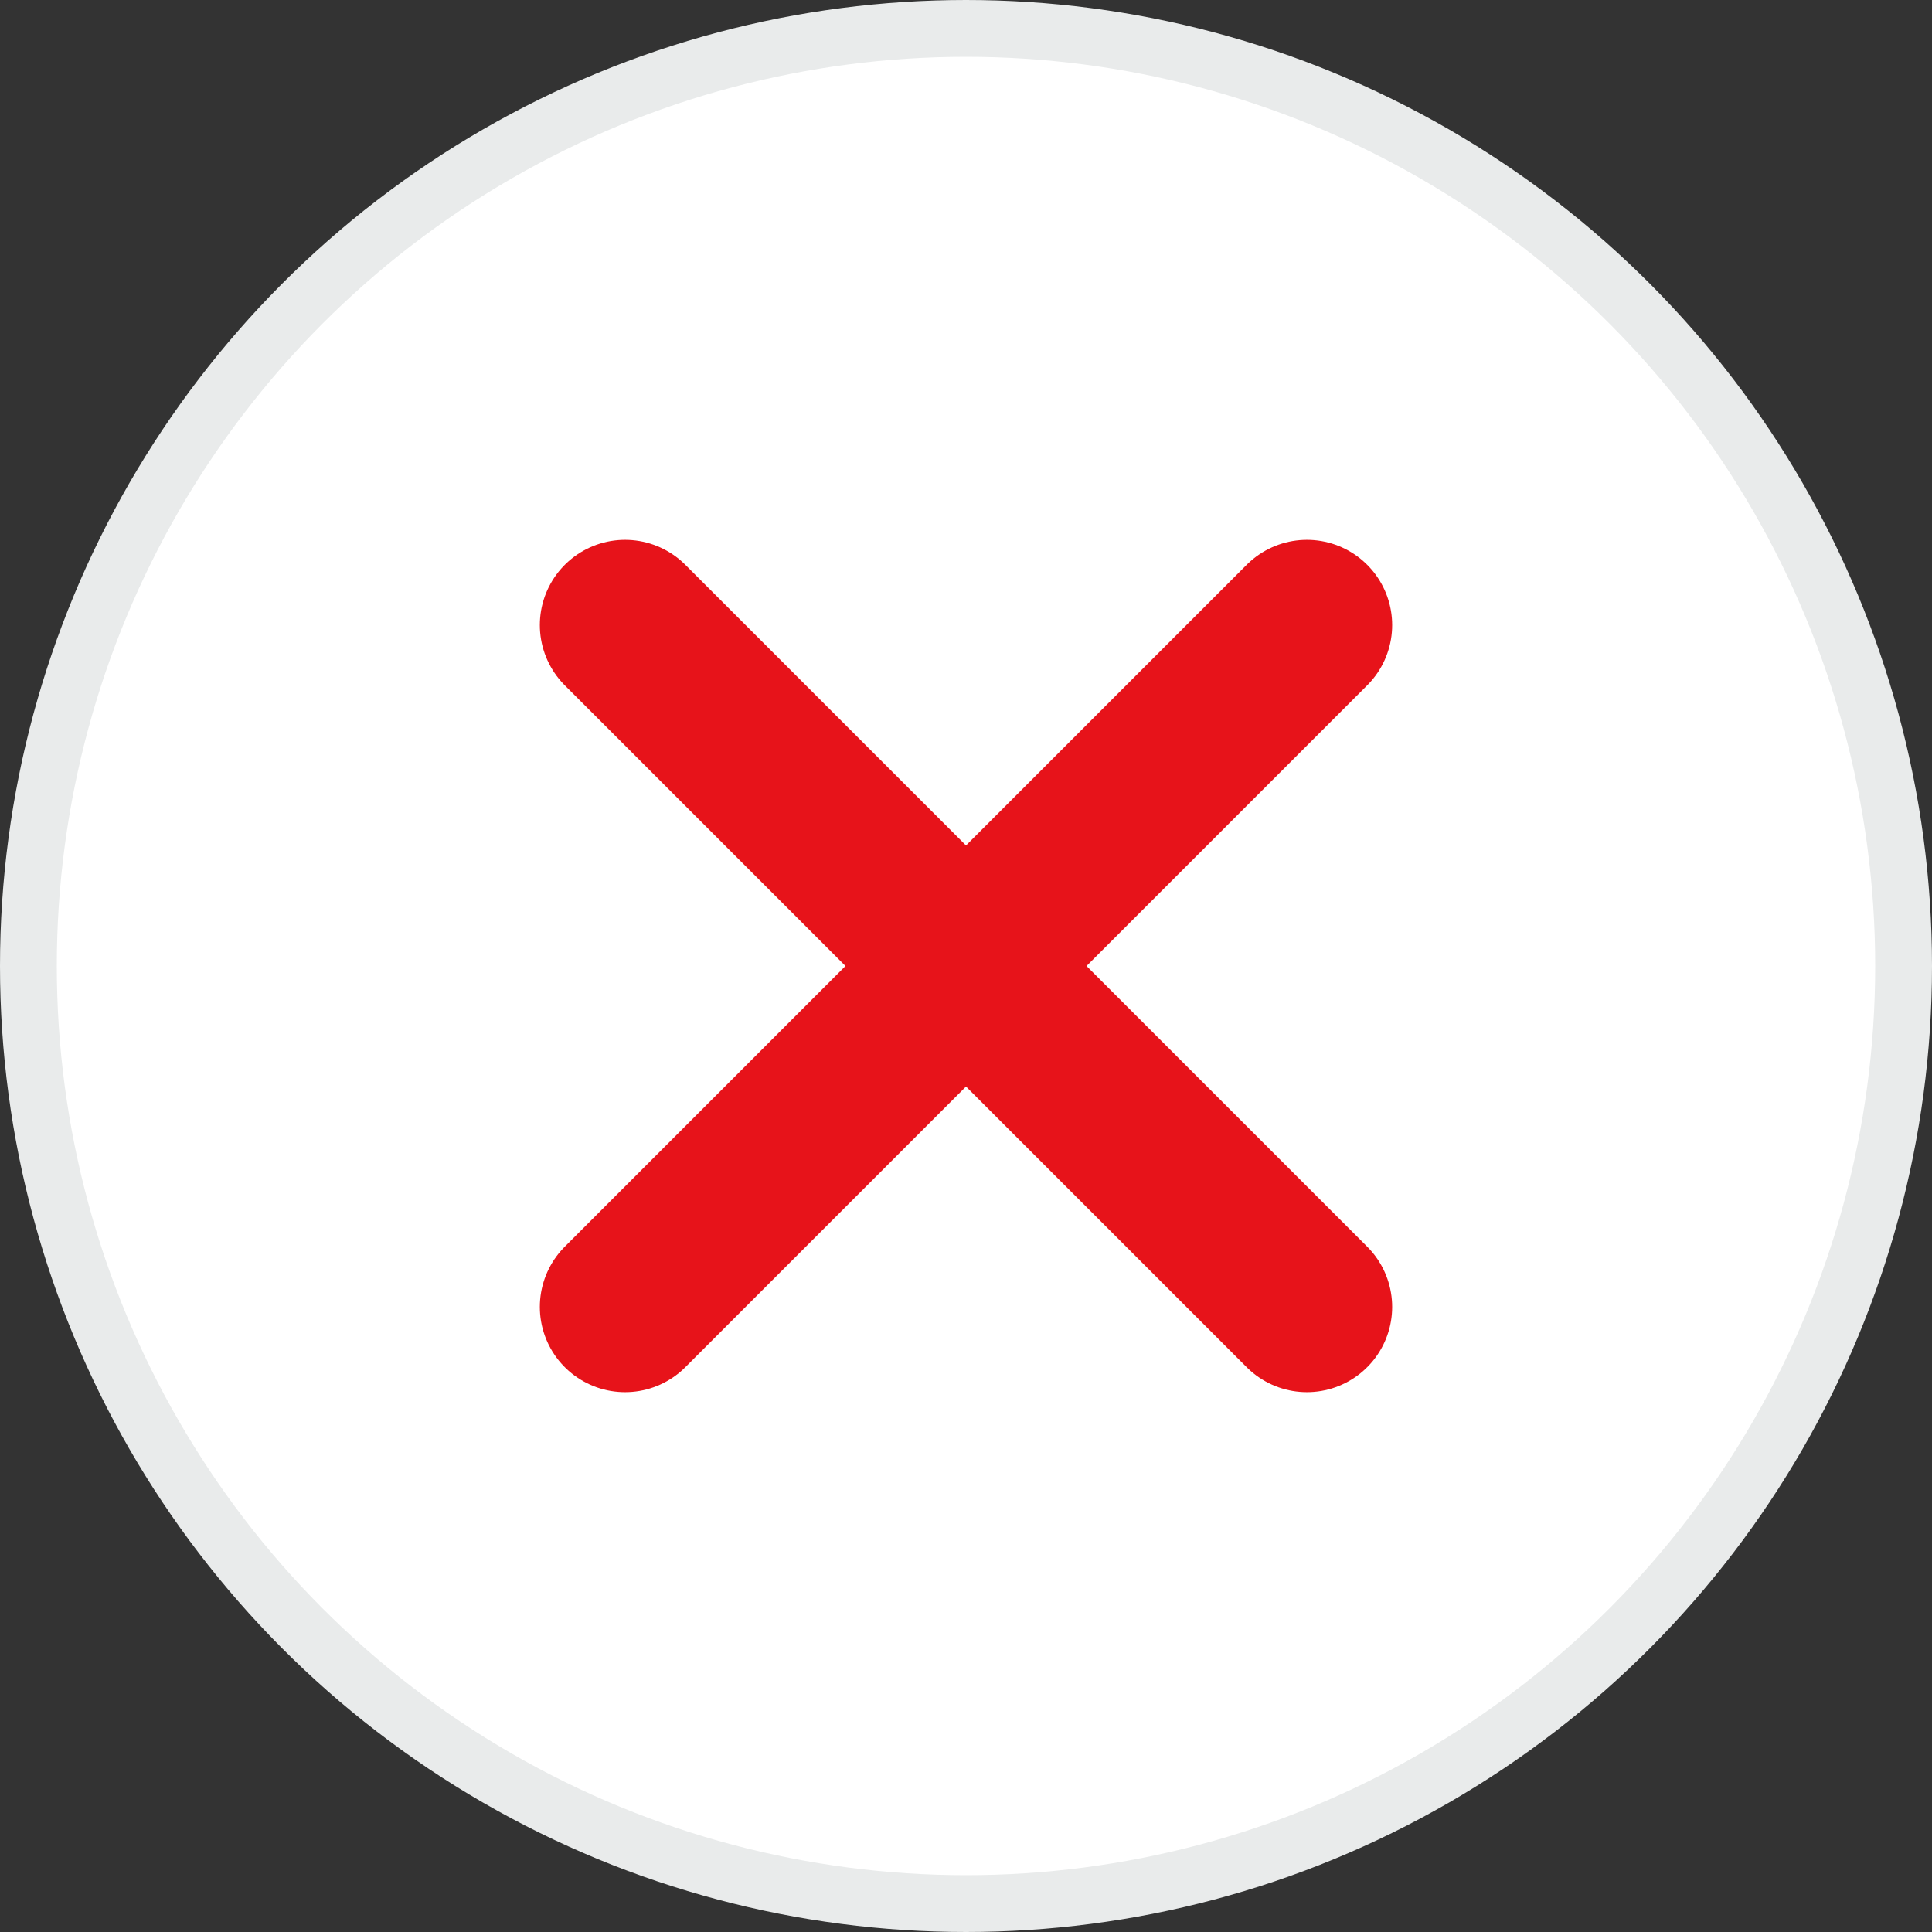<?xml version="1.0" encoding="UTF-8"?>
<svg width="30px" height="30px" viewBox="0 0 30 30" version="1.1" xmlns="http://www.w3.org/2000/svg" xmlns:xlink="http://www.w3.org/1999/xlink">
    <rect x="0" y="0" width="30" height="30" fill="#333333" stroke="none"/>
    <title>Group</title>
    <g id="Scotmid" stroke="none" stroke-width="1" fill="none" fill-rule="evenodd">
        <g id="Chilli-Flames---3" transform="translate(-924, -166)">
            <g id="Group" transform="translate(924, 166)">
                <circle id="Oval" stroke="#E9EBEB" stroke-width="0.882" fill="#FFFFFF" cx="15" cy="15" r="14.559"></circle>
                <g id="Icons-/-System-/-Close" transform="translate(5.294, 5.294)" stroke="#E7131A" stroke-linecap="round" stroke-width="2.647">
                    <line x1="4.412" y1="4.412" x2="15" y2="15" id="Path-4"></line>
                    <line x1="4.412" y1="4.412" x2="15" y2="15" id="Path-4" transform="translate(9.706, 9.706) scale(-1, 1) translate(-9.706, -9.706)"></line>
                </g>
            </g>
        </g>
    </g>
</svg>